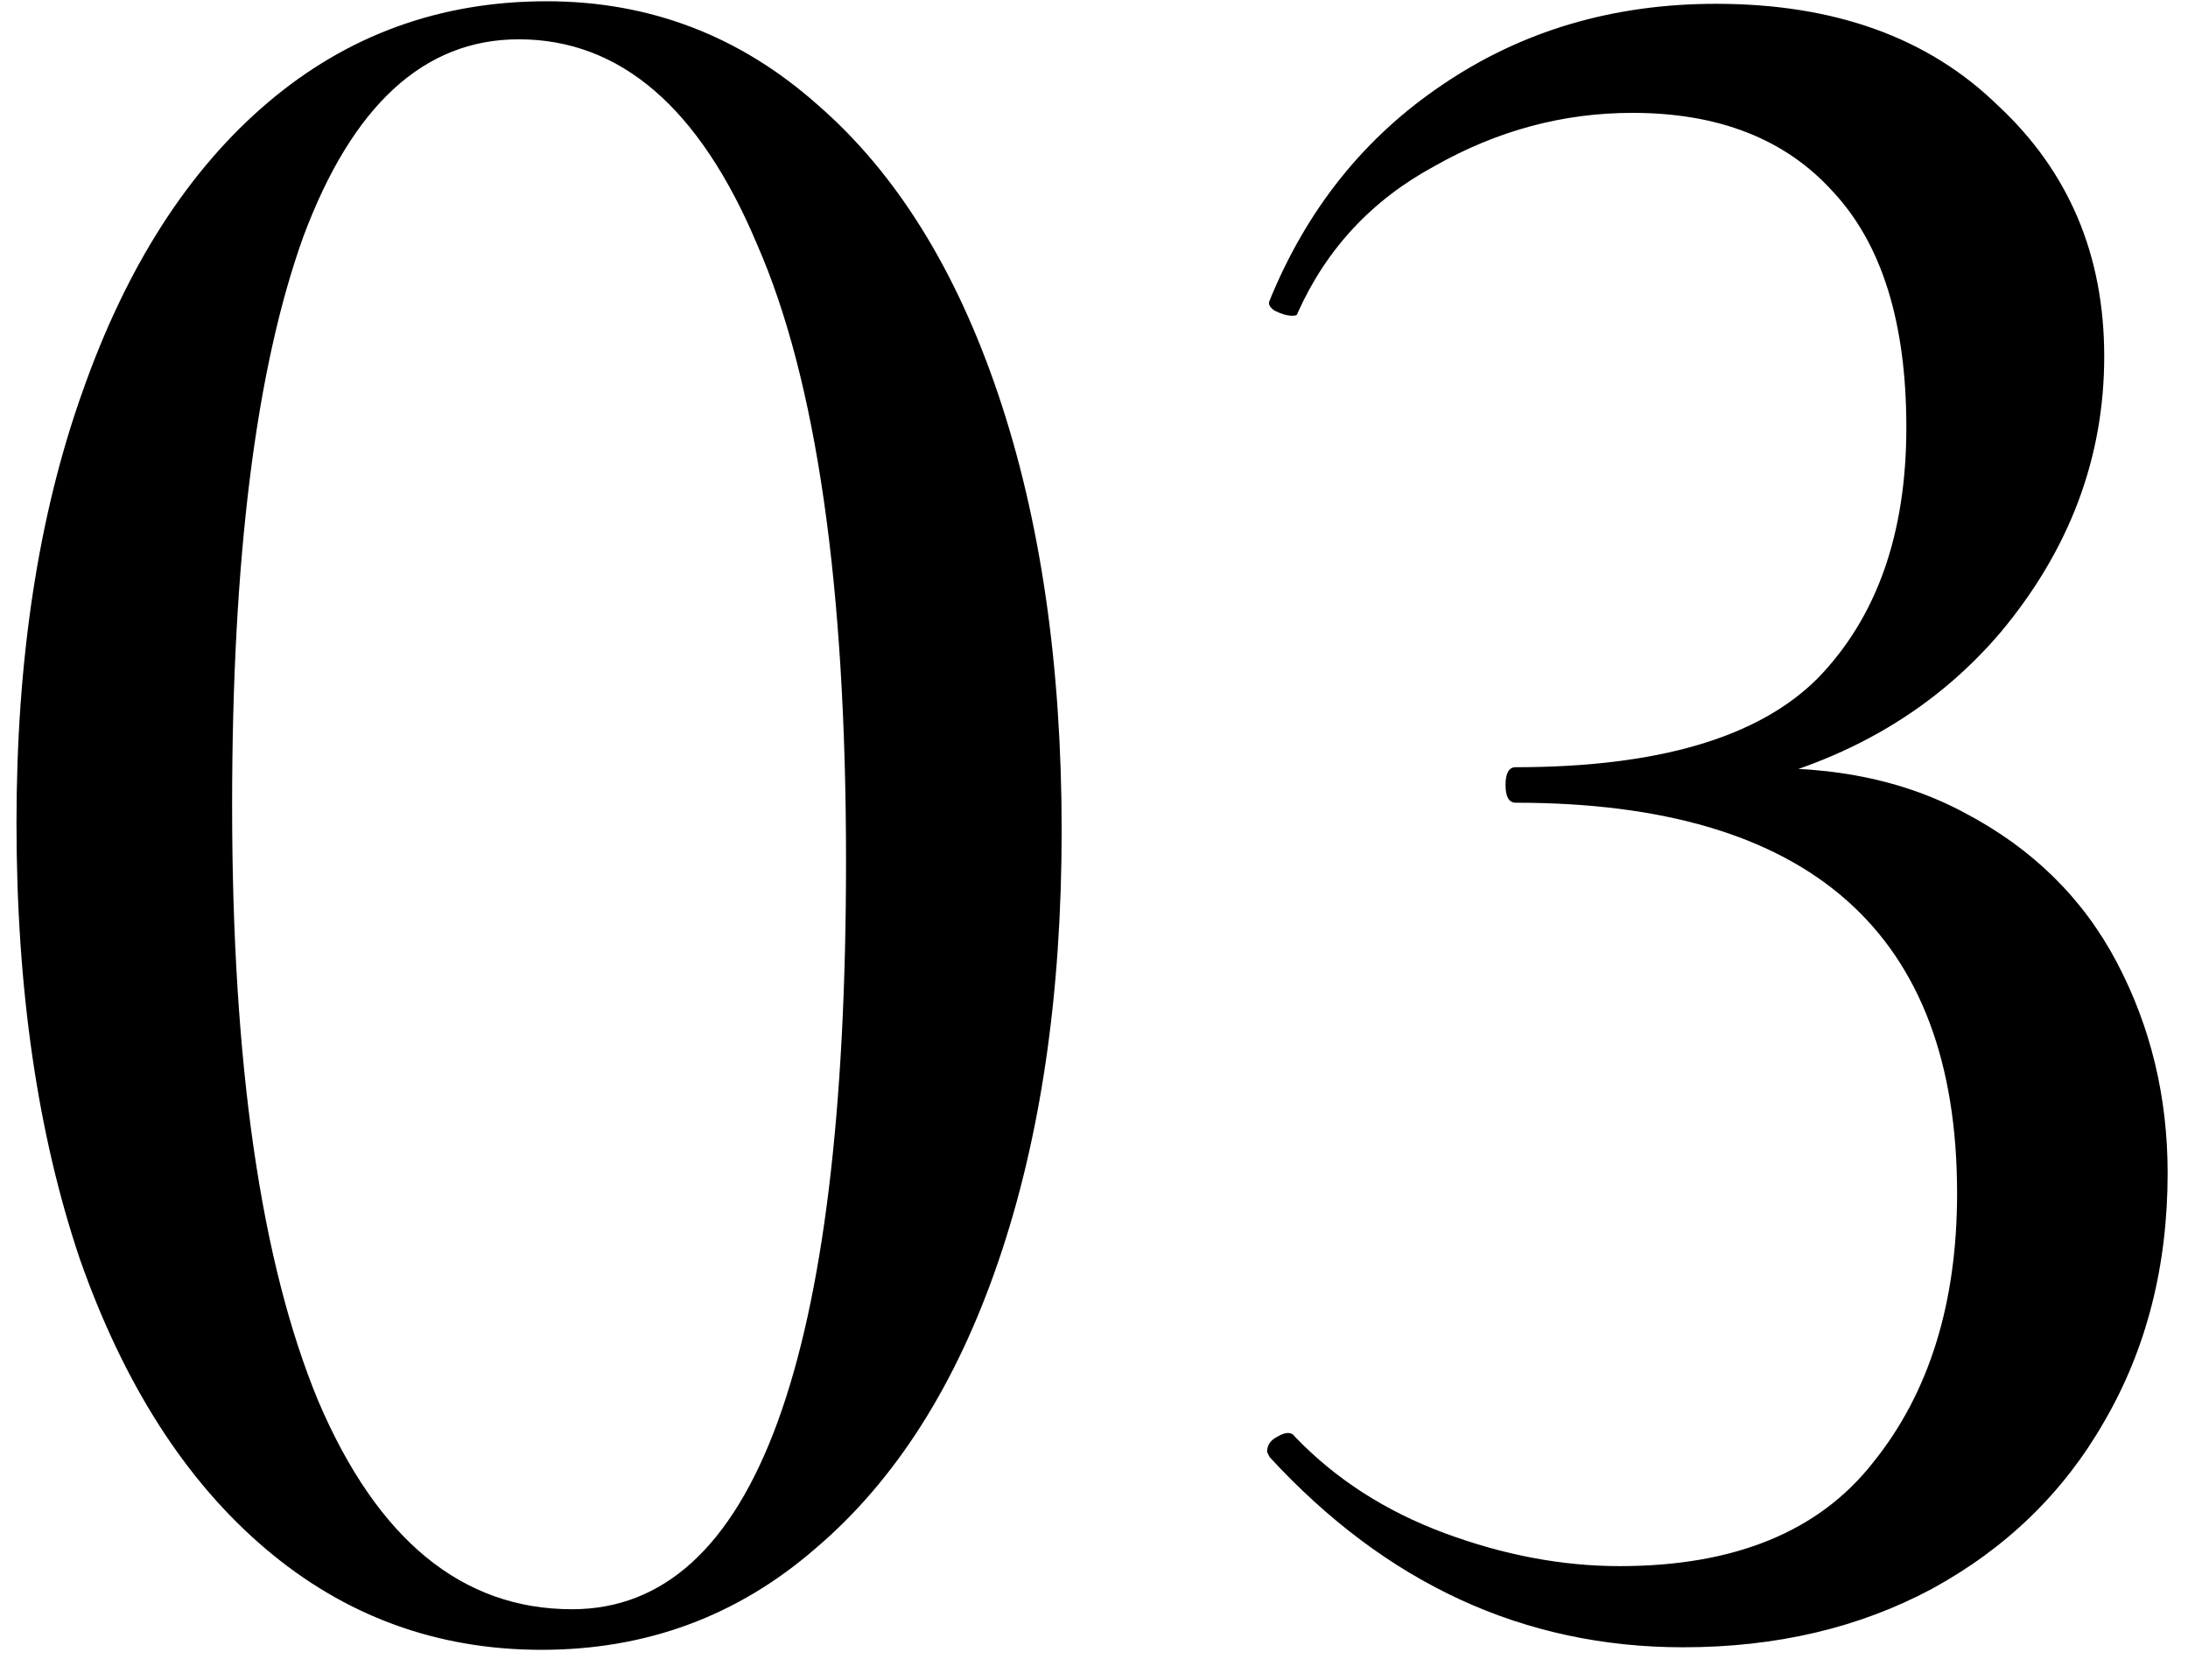 <?xml version="1.0" encoding="UTF-8"?> <svg xmlns="http://www.w3.org/2000/svg" width="69" height="53" viewBox="0 0 69 53" fill="none"><path d="M17.08 52.04C13.773 52.04 10.867 50.973 8.36 48.84C5.853 46.707 3.907 43.667 2.52 39.72C1.187 35.773 0.52 31.187 0.52 25.96C0.52 20.787 1.213 16.253 2.6 12.36C3.987 8.413 5.933 5.373 8.44 3.24C10.947 1.107 13.88 0.04 17.24 0.04C20.493 0.04 23.347 1.133 25.8 3.32C28.253 5.453 30.147 8.493 31.48 12.44C32.813 16.387 33.48 20.973 33.48 26.2C33.48 31.373 32.813 35.907 31.48 39.8C30.147 43.693 28.227 46.707 25.72 48.84C23.267 50.973 20.387 52.04 17.08 52.04ZM18.04 50.76C23.8 50.76 26.68 42.893 26.68 27.16C26.68 18.467 25.747 11.987 23.88 7.72C22.067 3.4 19.56 1.24 16.36 1.24C13.373 1.24 11.107 3.32 9.56 7.48C8.067 11.64 7.32 17.613 7.32 25.4C7.32 33.56 8.227 39.827 10.04 44.2C11.907 48.573 14.573 50.76 18.04 50.76ZM53.078 51.96C48.065 51.96 43.718 49.96 40.038 45.96L39.958 45.8C39.958 45.587 40.065 45.427 40.278 45.32C40.545 45.16 40.731 45.16 40.838 45.32C42.118 46.653 43.691 47.667 45.558 48.36C47.425 49.053 49.265 49.4 51.078 49.4C54.705 49.4 57.371 48.307 59.078 46.12C60.838 43.933 61.718 41.107 61.718 37.64C61.718 29.427 57.078 25.32 47.798 25.32C47.585 25.32 47.478 25.133 47.478 24.76C47.478 24.387 47.585 24.2 47.798 24.2C52.278 24.2 55.452 23.267 57.318 21.4C59.185 19.48 60.118 16.84 60.118 13.48C60.118 10.173 59.345 7.693 57.798 6.04C56.305 4.387 54.198 3.56 51.478 3.56C49.291 3.56 47.212 4.12 45.238 5.24C43.265 6.307 41.825 7.853 40.918 9.88C40.918 9.933 40.865 9.96 40.758 9.96C40.598 9.96 40.411 9.907 40.198 9.8C40.038 9.693 39.985 9.587 40.038 9.48C41.212 6.6 43.025 4.333 45.478 2.68C47.985 0.973 50.865 0.12 54.118 0.12C57.852 0.12 60.812 1.187 62.998 3.32C65.238 5.4 66.358 8.04 66.358 11.24C66.358 14.44 65.265 17.347 63.078 19.96C60.892 22.52 57.958 24.173 54.278 24.92L54.438 24.28C57.371 24.067 59.878 24.52 61.958 25.64C64.091 26.76 65.692 28.333 66.758 30.36C67.825 32.387 68.358 34.6 68.358 37C68.358 39.933 67.692 42.547 66.358 44.84C65.078 47.08 63.265 48.84 60.918 50.12C58.625 51.347 56.011 51.96 53.078 51.96Z" fill="black"></path></svg> 